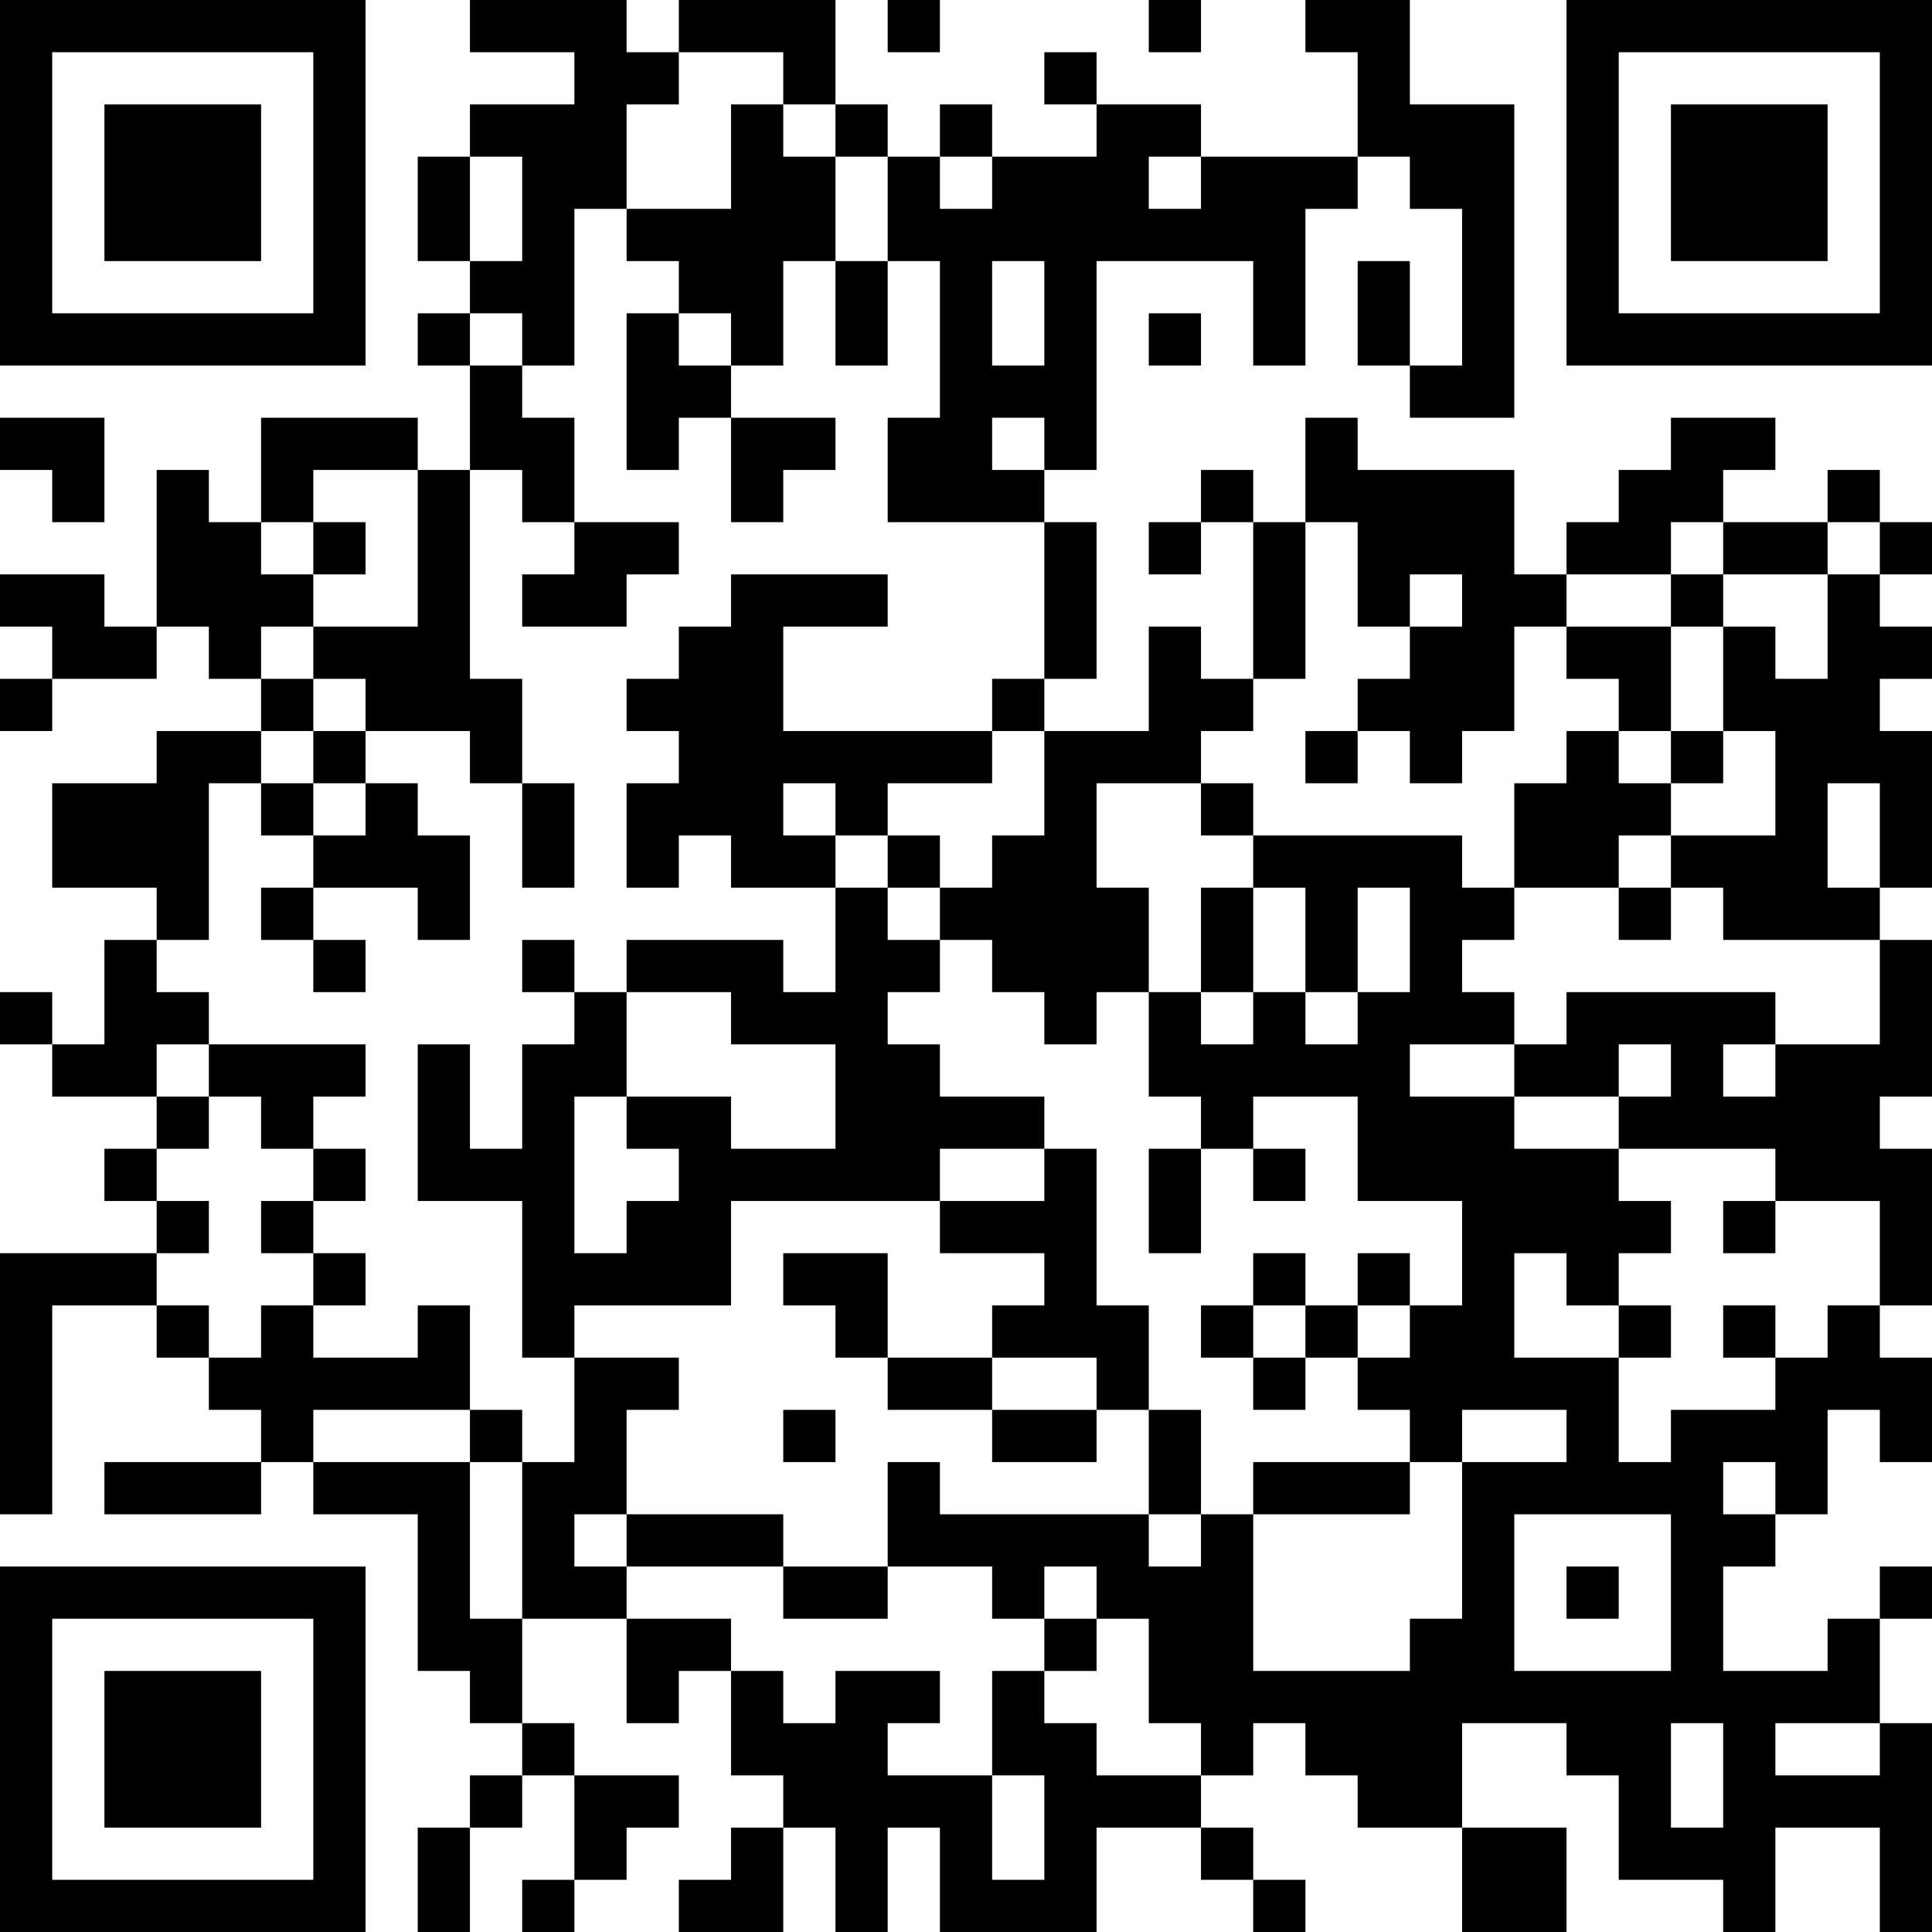 <?xml version="1.0" encoding="UTF-8"?>
<svg xmlns="http://www.w3.org/2000/svg" version="1.1" width="400" height="400" viewBox="0 0 400 400"><rect x="0" y="0" width="400" height="400" fill="#ffffff"/><g transform="scale(10.811)"><g transform="translate(0,0)"><path fill-rule="evenodd" d="M9 0L9 1L11 1L11 2L9 2L9 3L8 3L8 5L9 5L9 6L8 6L8 7L9 7L9 9L8 9L8 8L5 8L5 10L4 10L4 9L3 9L3 12L2 12L2 11L0 11L0 12L1 12L1 13L0 13L0 14L1 14L1 13L3 13L3 12L4 12L4 13L5 13L5 14L3 14L3 15L1 15L1 17L3 17L3 18L2 18L2 20L1 20L1 19L0 19L0 20L1 20L1 21L3 21L3 22L2 22L2 23L3 23L3 24L0 24L0 29L1 29L1 25L3 25L3 26L4 26L4 27L5 27L5 28L2 28L2 29L5 29L5 28L6 28L6 29L8 29L8 32L9 32L9 33L10 33L10 34L9 34L9 35L8 35L8 37L9 37L9 35L10 35L10 34L11 34L11 36L10 36L10 37L11 37L11 36L12 36L12 35L13 35L13 34L11 34L11 33L10 33L10 31L12 31L12 33L13 33L13 32L14 32L14 34L15 34L15 35L14 35L14 36L13 36L13 37L15 37L15 35L16 35L16 37L17 37L17 35L18 35L18 37L21 37L21 35L23 35L23 36L24 36L24 37L25 37L25 36L24 36L24 35L23 35L23 34L24 34L24 33L25 33L25 34L26 34L26 35L28 35L28 37L30 37L30 35L28 35L28 33L30 33L30 34L31 34L31 36L33 36L33 37L34 37L34 35L36 35L36 37L37 37L37 33L36 33L36 31L37 31L37 30L36 30L36 31L35 31L35 32L33 32L33 30L34 30L34 29L35 29L35 27L36 27L36 28L37 28L37 26L36 26L36 25L37 25L37 22L36 22L36 21L37 21L37 18L36 18L36 17L37 17L37 14L36 14L36 13L37 13L37 12L36 12L36 11L37 11L37 10L36 10L36 9L35 9L35 10L33 10L33 9L34 9L34 8L32 8L32 9L31 9L31 10L30 10L30 11L29 11L29 9L26 9L26 8L25 8L25 10L24 10L24 9L23 9L23 10L22 10L22 11L23 11L23 10L24 10L24 13L23 13L23 12L22 12L22 14L20 14L20 13L21 13L21 10L20 10L20 9L21 9L21 5L24 5L24 7L25 7L25 4L26 4L26 3L27 3L27 4L28 4L28 7L27 7L27 5L26 5L26 7L27 7L27 8L29 8L29 2L27 2L27 0L25 0L25 1L26 1L26 3L23 3L23 2L21 2L21 1L20 1L20 2L21 2L21 3L19 3L19 2L18 2L18 3L17 3L17 2L16 2L16 0L13 0L13 1L12 1L12 0ZM17 0L17 1L18 1L18 0ZM22 0L22 1L23 1L23 0ZM13 1L13 2L12 2L12 4L11 4L11 7L10 7L10 6L9 6L9 7L10 7L10 8L11 8L11 10L10 10L10 9L9 9L9 13L10 13L10 15L9 15L9 14L7 14L7 13L6 13L6 12L8 12L8 9L6 9L6 10L5 10L5 11L6 11L6 12L5 12L5 13L6 13L6 14L5 14L5 15L4 15L4 18L3 18L3 19L4 19L4 20L3 20L3 21L4 21L4 22L3 22L3 23L4 23L4 24L3 24L3 25L4 25L4 26L5 26L5 25L6 25L6 26L8 26L8 25L9 25L9 27L6 27L6 28L9 28L9 31L10 31L10 28L11 28L11 26L13 26L13 27L12 27L12 29L11 29L11 30L12 30L12 31L14 31L14 32L15 32L15 33L16 33L16 32L18 32L18 33L17 33L17 34L19 34L19 36L20 36L20 34L19 34L19 32L20 32L20 33L21 33L21 34L23 34L23 33L22 33L22 31L21 31L21 30L20 30L20 31L19 31L19 30L17 30L17 28L18 28L18 29L22 29L22 30L23 30L23 29L24 29L24 32L27 32L27 31L28 31L28 28L30 28L30 27L28 27L28 28L27 28L27 27L26 27L26 26L27 26L27 25L28 25L28 23L26 23L26 21L24 21L24 22L23 22L23 21L22 21L22 19L23 19L23 20L24 20L24 19L25 19L25 20L26 20L26 19L27 19L27 17L26 17L26 19L25 19L25 17L24 17L24 16L28 16L28 17L29 17L29 18L28 18L28 19L29 19L29 20L27 20L27 21L29 21L29 22L31 22L31 23L32 23L32 24L31 24L31 25L30 25L30 24L29 24L29 26L31 26L31 28L32 28L32 27L34 27L34 26L35 26L35 25L36 25L36 23L34 23L34 22L31 22L31 21L32 21L32 20L31 20L31 21L29 21L29 20L30 20L30 19L34 19L34 20L33 20L33 21L34 21L34 20L36 20L36 18L33 18L33 17L32 17L32 16L34 16L34 14L33 14L33 12L34 12L34 13L35 13L35 11L36 11L36 10L35 10L35 11L33 11L33 10L32 10L32 11L30 11L30 12L29 12L29 14L28 14L28 15L27 15L27 14L26 14L26 13L27 13L27 12L28 12L28 11L27 11L27 12L26 12L26 10L25 10L25 13L24 13L24 14L23 14L23 15L21 15L21 17L22 17L22 19L21 19L21 20L20 20L20 19L19 19L19 18L18 18L18 17L19 17L19 16L20 16L20 14L19 14L19 13L20 13L20 10L17 10L17 8L18 8L18 5L17 5L17 3L16 3L16 2L15 2L15 1ZM14 2L14 4L12 4L12 5L13 5L13 6L12 6L12 9L13 9L13 8L14 8L14 10L15 10L15 9L16 9L16 8L14 8L14 7L15 7L15 5L16 5L16 7L17 7L17 5L16 5L16 3L15 3L15 2ZM9 3L9 5L10 5L10 3ZM18 3L18 4L19 4L19 3ZM22 3L22 4L23 4L23 3ZM19 5L19 7L20 7L20 5ZM13 6L13 7L14 7L14 6ZM22 6L22 7L23 7L23 6ZM0 8L0 9L1 9L1 10L2 10L2 8ZM19 8L19 9L20 9L20 8ZM6 10L6 11L7 11L7 10ZM11 10L11 11L10 11L10 12L12 12L12 11L13 11L13 10ZM14 11L14 12L13 12L13 13L12 13L12 14L13 14L13 15L12 15L12 17L13 17L13 16L14 16L14 17L16 17L16 19L15 19L15 18L12 18L12 19L11 19L11 18L10 18L10 19L11 19L11 20L10 20L10 22L9 22L9 20L8 20L8 23L10 23L10 26L11 26L11 25L14 25L14 23L18 23L18 24L20 24L20 25L19 25L19 26L17 26L17 24L15 24L15 25L16 25L16 26L17 26L17 27L19 27L19 28L21 28L21 27L22 27L22 29L23 29L23 27L22 27L22 25L21 25L21 22L20 22L20 21L18 21L18 20L17 20L17 19L18 19L18 18L17 18L17 17L18 17L18 16L17 16L17 15L19 15L19 14L15 14L15 12L17 12L17 11ZM32 11L32 12L30 12L30 13L31 13L31 14L30 14L30 15L29 15L29 17L31 17L31 18L32 18L32 17L31 17L31 16L32 16L32 15L33 15L33 14L32 14L32 12L33 12L33 11ZM6 14L6 15L5 15L5 16L6 16L6 17L5 17L5 18L6 18L6 19L7 19L7 18L6 18L6 17L8 17L8 18L9 18L9 16L8 16L8 15L7 15L7 14ZM25 14L25 15L26 15L26 14ZM31 14L31 15L32 15L32 14ZM6 15L6 16L7 16L7 15ZM10 15L10 17L11 17L11 15ZM15 15L15 16L16 16L16 17L17 17L17 16L16 16L16 15ZM23 15L23 16L24 16L24 15ZM35 15L35 17L36 17L36 15ZM23 17L23 19L24 19L24 17ZM12 19L12 21L11 21L11 24L12 24L12 23L13 23L13 22L12 22L12 21L14 21L14 22L16 22L16 20L14 20L14 19ZM4 20L4 21L5 21L5 22L6 22L6 23L5 23L5 24L6 24L6 25L7 25L7 24L6 24L6 23L7 23L7 22L6 22L6 21L7 21L7 20ZM18 22L18 23L20 23L20 22ZM22 22L22 24L23 24L23 22ZM24 22L24 23L25 23L25 22ZM33 23L33 24L34 24L34 23ZM24 24L24 25L23 25L23 26L24 26L24 27L25 27L25 26L26 26L26 25L27 25L27 24L26 24L26 25L25 25L25 24ZM24 25L24 26L25 26L25 25ZM31 25L31 26L32 26L32 25ZM33 25L33 26L34 26L34 25ZM19 26L19 27L21 27L21 26ZM9 27L9 28L10 28L10 27ZM15 27L15 28L16 28L16 27ZM24 28L24 29L27 29L27 28ZM33 28L33 29L34 29L34 28ZM12 29L12 30L15 30L15 31L17 31L17 30L15 30L15 29ZM29 29L29 32L32 32L32 29ZM30 30L30 31L31 31L31 30ZM20 31L20 32L21 32L21 31ZM32 33L32 35L33 35L33 33ZM34 33L34 34L36 34L36 33ZM0 0L0 7L7 7L7 0ZM1 1L1 6L6 6L6 1ZM2 2L2 5L5 5L5 2ZM30 0L30 7L37 7L37 0ZM31 1L31 6L36 6L36 1ZM32 2L32 5L35 5L35 2ZM0 30L0 37L7 37L7 30ZM1 31L1 36L6 36L6 31ZM2 32L2 35L5 35L5 32Z" fill="#000000"/></g></g></svg>

